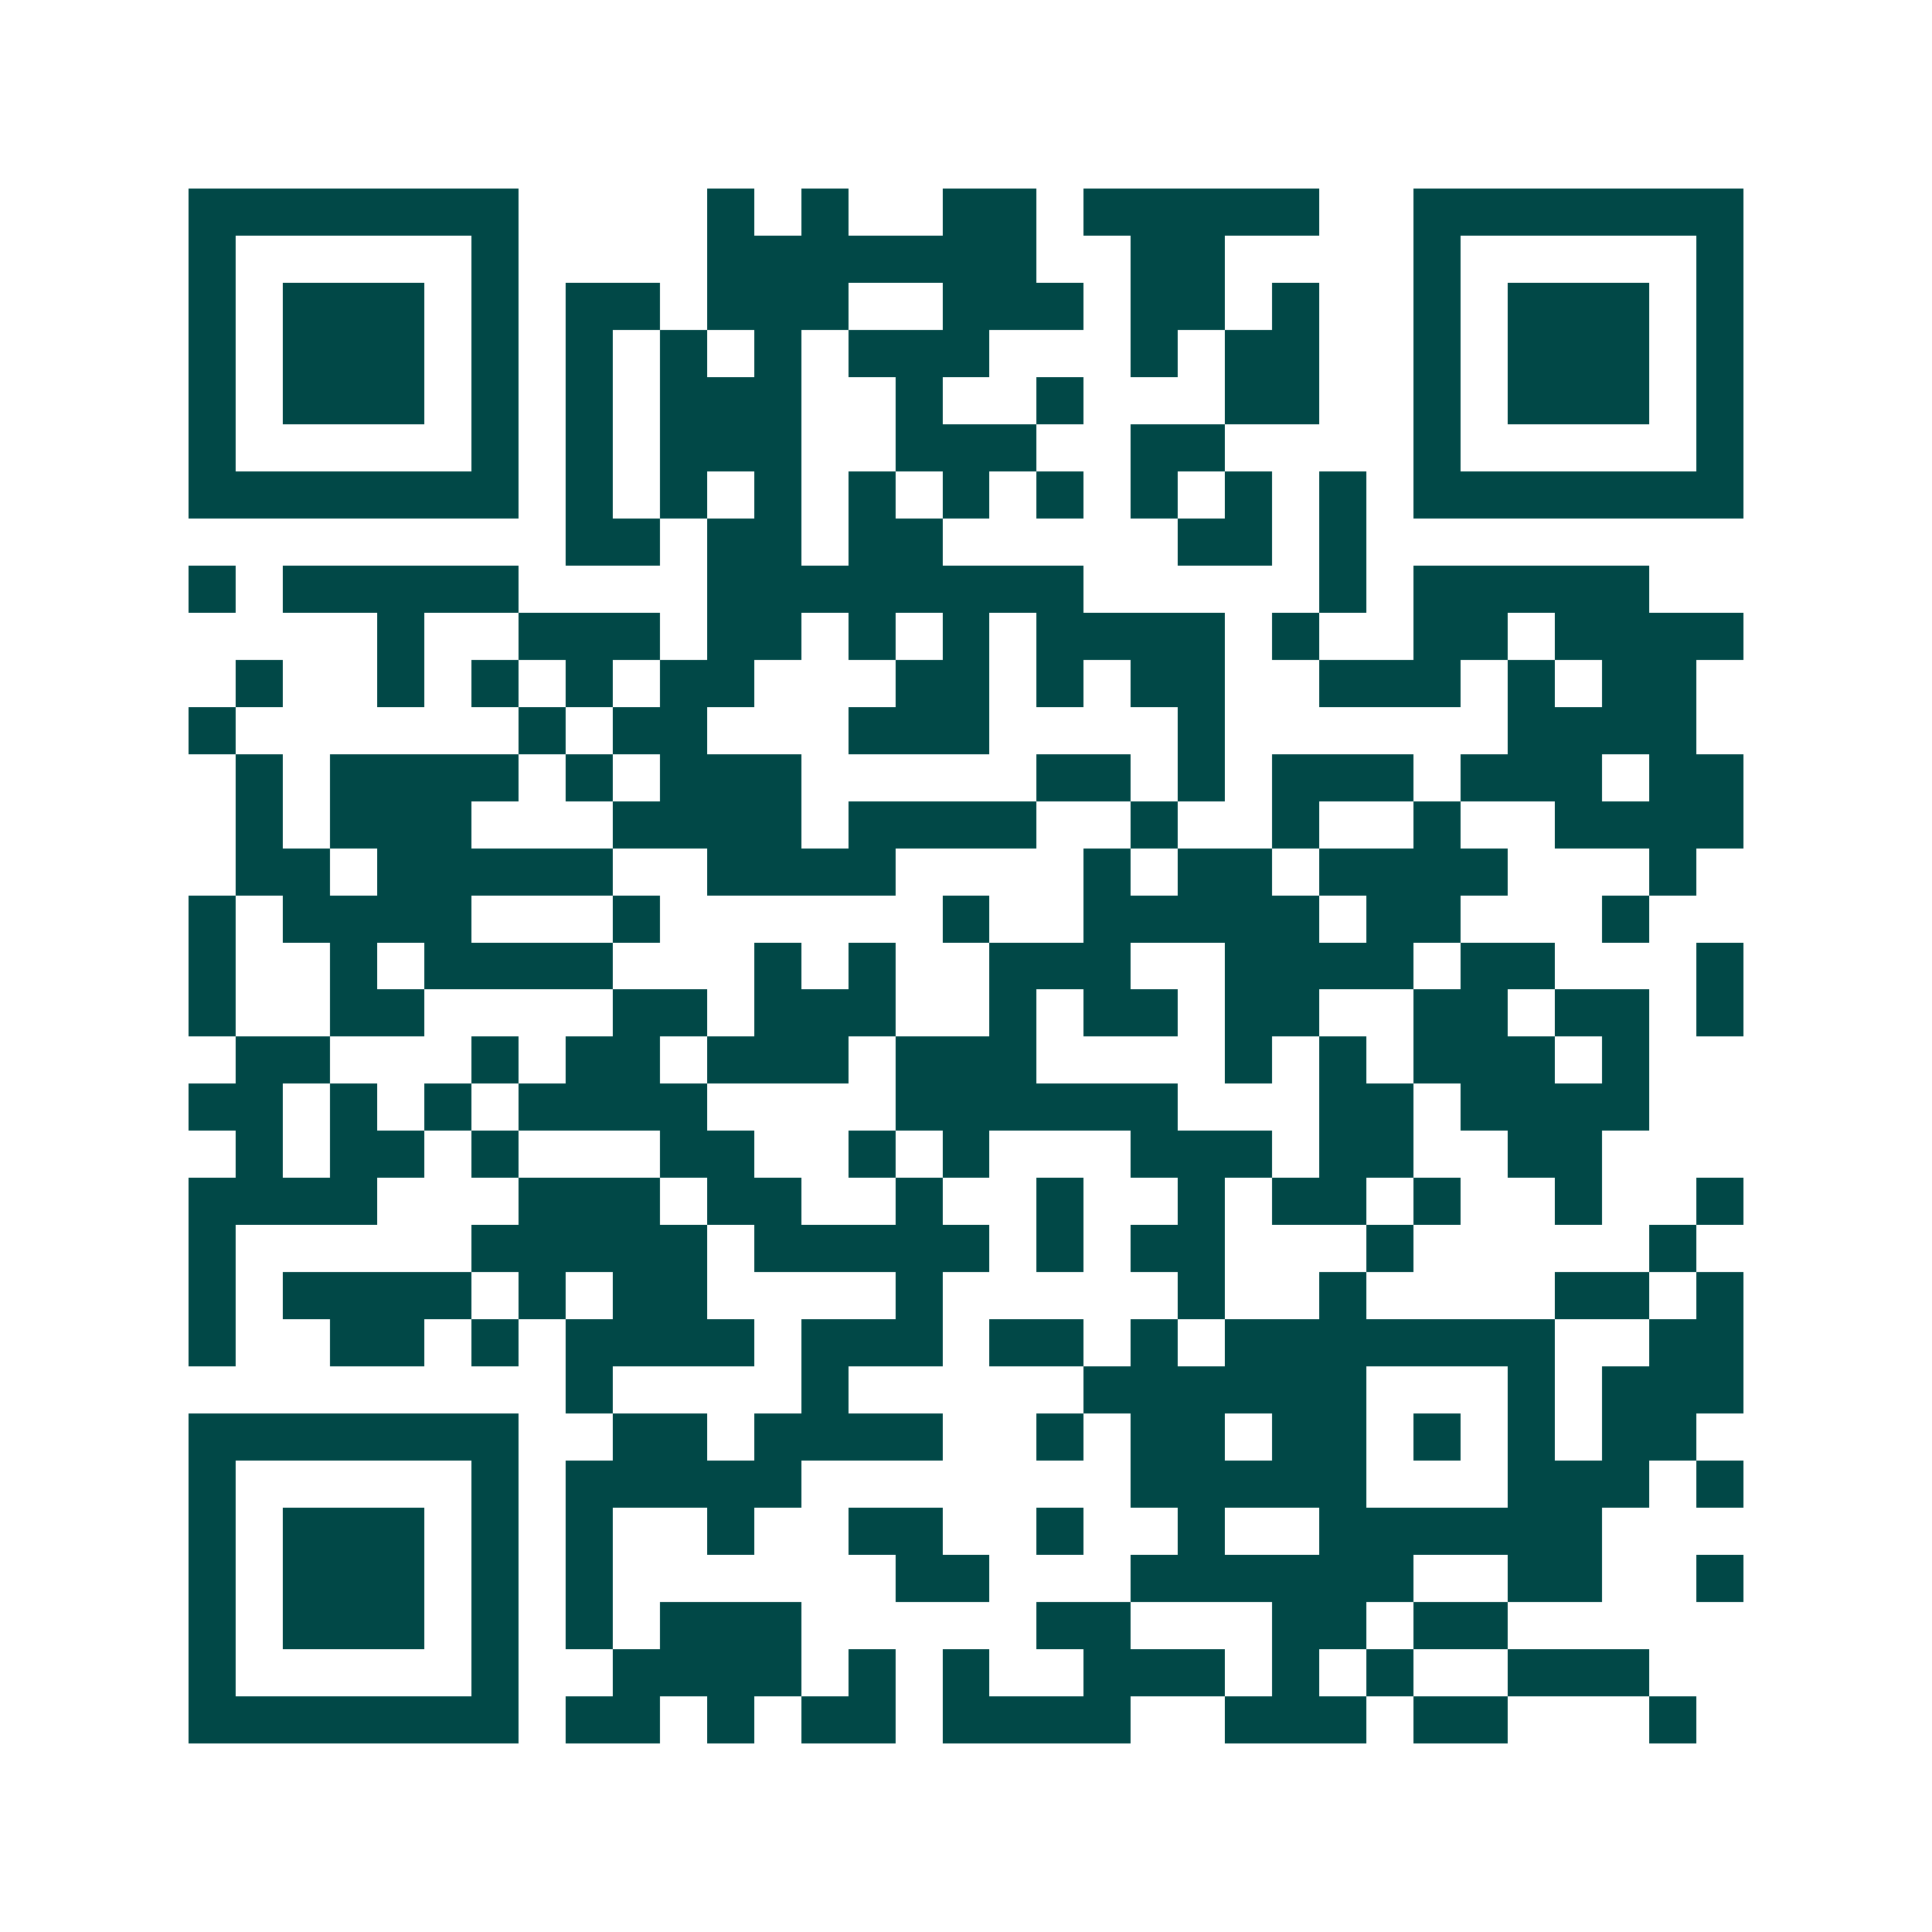 <svg xmlns="http://www.w3.org/2000/svg" width="200" height="200" viewBox="0 0 41 41" shape-rendering="crispEdges"><path fill="#ffffff" d="M0 0h41v41H0z"/><path stroke="#014847" d="M4 4.5h7m4 0h1m1 0h1m2 0h2m1 0h5m2 0h7M4 5.5h1m5 0h1m4 0h7m2 0h2m4 0h1m5 0h1M4 6.5h1m1 0h3m1 0h1m1 0h2m1 0h3m2 0h3m1 0h2m1 0h1m2 0h1m1 0h3m1 0h1M4 7.5h1m1 0h3m1 0h1m1 0h1m1 0h1m1 0h1m1 0h3m3 0h1m1 0h2m2 0h1m1 0h3m1 0h1M4 8.5h1m1 0h3m1 0h1m1 0h1m1 0h3m2 0h1m2 0h1m3 0h2m2 0h1m1 0h3m1 0h1M4 9.5h1m5 0h1m1 0h1m1 0h3m2 0h3m2 0h2m4 0h1m5 0h1M4 10.5h7m1 0h1m1 0h1m1 0h1m1 0h1m1 0h1m1 0h1m1 0h1m1 0h1m1 0h1m1 0h7M12 11.5h2m1 0h2m1 0h2m5 0h2m1 0h1M4 12.5h1m1 0h5m4 0h8m5 0h1m1 0h5M8 13.5h1m2 0h3m1 0h2m1 0h1m1 0h1m1 0h4m1 0h1m2 0h2m1 0h4M5 14.5h1m2 0h1m1 0h1m1 0h1m1 0h2m3 0h2m1 0h1m1 0h2m2 0h3m1 0h1m1 0h2M4 15.5h1m6 0h1m1 0h2m3 0h3m4 0h1m6 0h4M5 16.5h1m1 0h4m1 0h1m1 0h3m5 0h2m1 0h1m1 0h3m1 0h3m1 0h2M5 17.5h1m1 0h3m3 0h4m1 0h4m2 0h1m2 0h1m2 0h1m2 0h4M5 18.5h2m1 0h5m2 0h4m4 0h1m1 0h2m1 0h4m3 0h1M4 19.5h1m1 0h4m3 0h1m6 0h1m2 0h5m1 0h2m3 0h1M4 20.5h1m2 0h1m1 0h4m3 0h1m1 0h1m2 0h3m2 0h4m1 0h2m3 0h1M4 21.5h1m2 0h2m4 0h2m1 0h3m2 0h1m1 0h2m1 0h2m2 0h2m1 0h2m1 0h1M5 22.5h2m3 0h1m1 0h2m1 0h3m1 0h3m4 0h1m1 0h1m1 0h3m1 0h1M4 23.5h2m1 0h1m1 0h1m1 0h4m4 0h6m3 0h2m1 0h4M5 24.5h1m1 0h2m1 0h1m3 0h2m2 0h1m1 0h1m3 0h3m1 0h2m2 0h2M4 25.5h4m3 0h3m1 0h2m2 0h1m2 0h1m2 0h1m1 0h2m1 0h1m2 0h1m2 0h1M4 26.5h1m5 0h5m1 0h5m1 0h1m1 0h2m3 0h1m5 0h1M4 27.5h1m1 0h4m1 0h1m1 0h2m4 0h1m5 0h1m2 0h1m4 0h2m1 0h1M4 28.5h1m2 0h2m1 0h1m1 0h4m1 0h3m1 0h2m1 0h1m1 0h7m2 0h2M12 29.5h1m4 0h1m5 0h6m3 0h1m1 0h3M4 30.5h7m2 0h2m1 0h4m2 0h1m1 0h2m1 0h2m1 0h1m1 0h1m1 0h2M4 31.5h1m5 0h1m1 0h5m7 0h5m3 0h3m1 0h1M4 32.5h1m1 0h3m1 0h1m1 0h1m2 0h1m2 0h2m2 0h1m2 0h1m2 0h6M4 33.5h1m1 0h3m1 0h1m1 0h1m6 0h2m3 0h6m2 0h2m2 0h1M4 34.5h1m1 0h3m1 0h1m1 0h1m1 0h3m5 0h2m3 0h2m1 0h2M4 35.5h1m5 0h1m2 0h4m1 0h1m1 0h1m2 0h3m1 0h1m1 0h1m2 0h3M4 36.5h7m1 0h2m1 0h1m1 0h2m1 0h4m2 0h3m1 0h2m3 0h1"/></svg>
